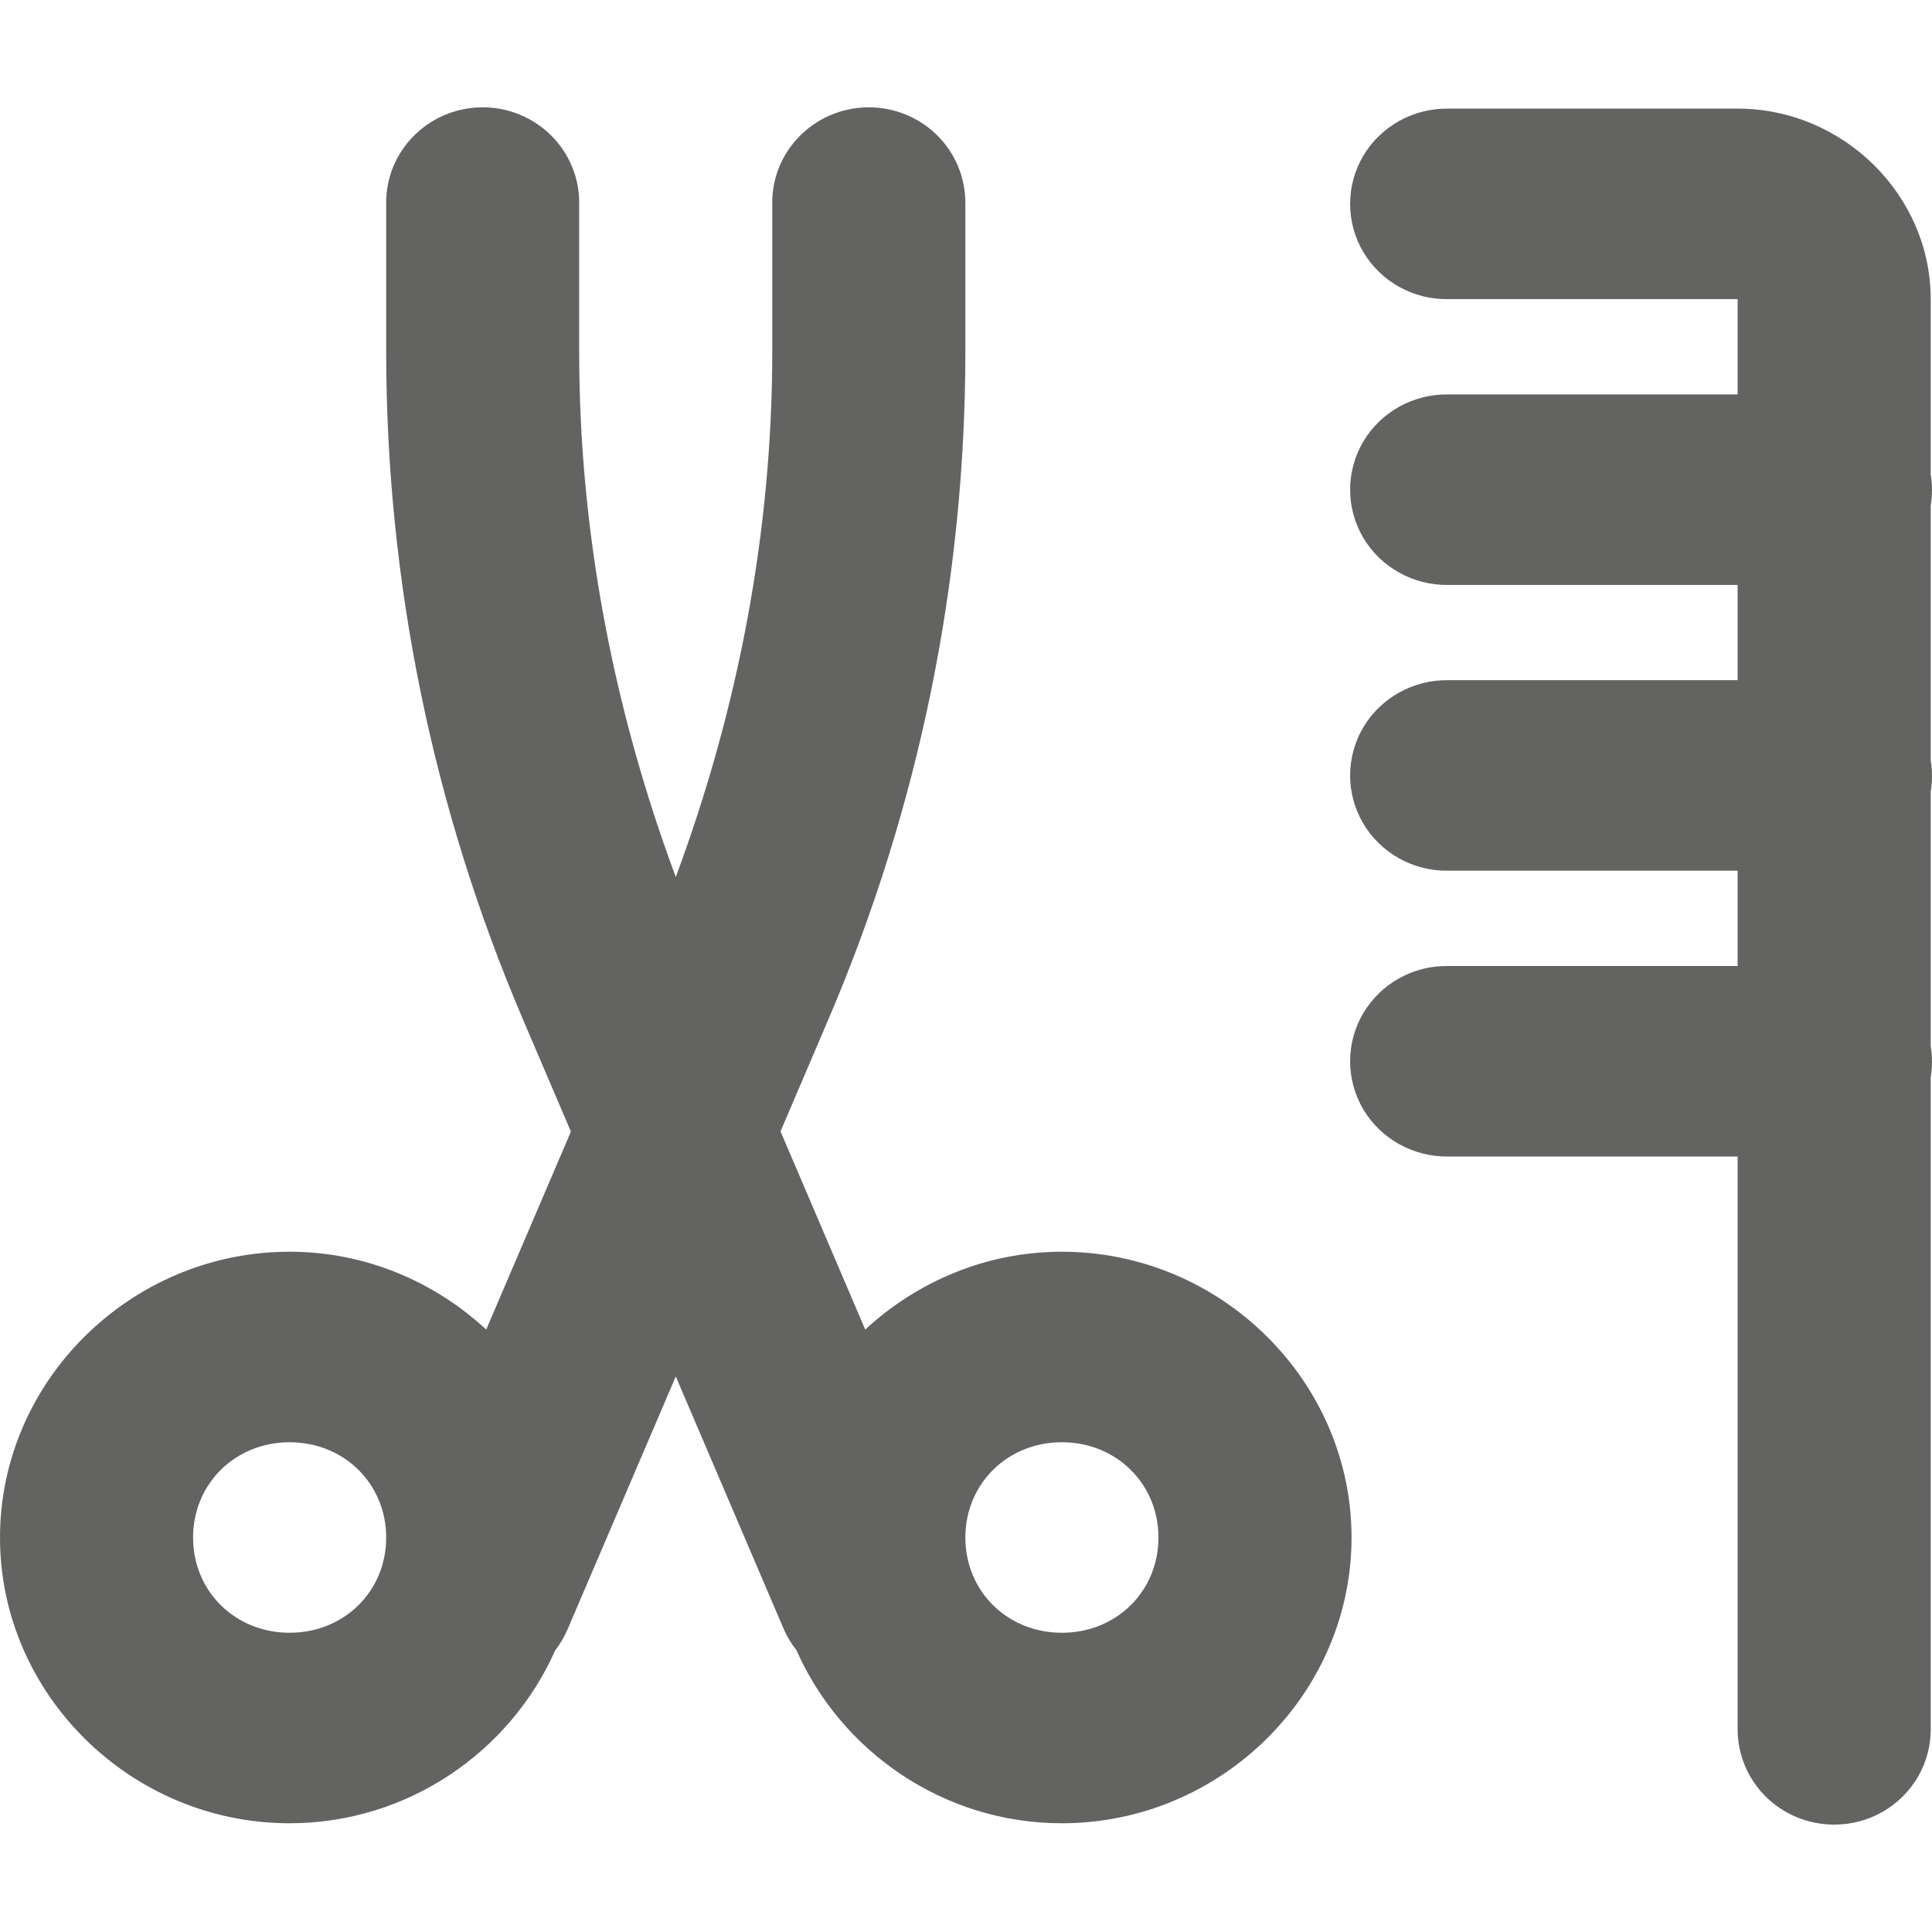 <?xml version="1.0" encoding="UTF-8"?>
<svg width="20px" height="20px" viewBox="0 0 18 16" version="1.1" xmlns="http://www.w3.org/2000/svg" xmlns:xlink="http://www.w3.org/1999/xlink">
    <!-- Generator: Sketch 59.1 (86144) - https://sketch.com -->
    <title>ic-barbershop</title>
    <desc>Created with Sketch.</desc>
    <g id="Icon" stroke="none" stroke-width="1" fill="none" fill-rule="evenodd">
        <g id="ic-barbershop" transform="translate(-7, -8)">
            <rect id="base" x="0" y="0" width="32" height="32"></rect>
            <path d="M11.483,8 C10.987,8.008 10.591,8.41 10.598,8.9 L10.598,10.274 C10.598,12.415 11.031,14.532 11.875,16.504 L12.319,17.543 L11.53,19.387 C11.047,18.941 10.405,18.662 9.698,18.662 C8.219,18.662 7,19.865 7,21.325 C7,22.785 8.219,23.987 9.698,23.987 C10.799,23.987 11.754,23.32 12.172,22.377 C12.219,22.316 12.259,22.249 12.289,22.178 L13.296,19.824 L14.302,22.178 C14.333,22.248 14.372,22.314 14.42,22.374 C14.837,23.318 15.791,23.987 16.893,23.987 C18.373,23.987 19.592,22.785 19.592,21.325 C19.592,19.865 18.373,18.662 16.893,18.662 C16.187,18.662 15.544,18.941 15.061,19.387 L14.272,17.541 L14.715,16.504 C15.56,14.532 15.994,12.415 15.994,10.274 L15.994,8.9 C15.997,8.66 15.902,8.429 15.73,8.259 C15.558,8.09 15.324,7.996 15.081,8 C14.584,8.008 14.188,8.41 14.195,8.9 L14.195,10.274 C14.195,11.949 13.879,13.602 13.296,15.171 C12.713,13.602 12.396,11.949 12.396,10.274 L12.396,8.9 C12.4,8.66 12.304,8.429 12.132,8.259 C11.96,8.09 11.726,7.996 11.483,8 Z M20.491,8.012 C20.167,8.008 19.865,8.176 19.701,8.452 C19.538,8.729 19.538,9.071 19.701,9.347 C19.865,9.624 20.167,9.792 20.491,9.787 L23.189,9.787 L23.189,10.675 L20.491,10.675 C20.167,10.67 19.865,10.838 19.701,11.115 C19.538,11.391 19.538,11.733 19.701,12.01 C19.865,12.286 20.167,12.454 20.491,12.45 L23.189,12.45 L23.189,13.337 L20.491,13.337 C20.167,13.333 19.865,13.501 19.701,13.777 C19.538,14.054 19.538,14.396 19.701,14.672 C19.865,14.949 20.167,15.117 20.491,15.112 L23.189,15.112 L23.189,16 L20.491,16 C20.167,15.995 19.865,16.163 19.701,16.44 C19.538,16.716 19.538,17.058 19.701,17.335 C19.865,17.611 20.167,17.779 20.491,17.775 L23.189,17.775 L23.189,23.1 C23.185,23.42 23.355,23.718 23.635,23.879 C23.915,24.04 24.262,24.04 24.542,23.879 C24.822,23.718 24.993,23.42 24.988,23.1 L24.988,17.036 C25.004,16.941 25.004,16.843 24.988,16.747 L24.988,14.374 C25.004,14.278 25.004,14.18 24.988,14.084 L24.988,11.711 C25.004,11.616 25.004,11.518 24.988,11.422 L24.988,9.787 C24.988,8.817 24.172,8.012 23.189,8.012 L20.491,8.012 Z M9.698,20.437 C10.206,20.437 10.598,20.824 10.598,21.325 C10.598,21.826 10.206,22.212 9.698,22.212 C9.191,22.212 8.799,21.826 8.799,21.325 C8.799,20.824 9.191,20.437 9.698,20.437 Z M16.893,20.437 C17.401,20.437 17.793,20.824 17.793,21.325 C17.793,21.826 17.401,22.212 16.893,22.212 C16.386,22.212 15.994,21.826 15.994,21.325 C15.994,20.824 16.386,20.437 16.893,20.437 Z" id="Shape" fill="#636362" fill-rule="nonzero"></path>
        </g>
    </g>
</svg>